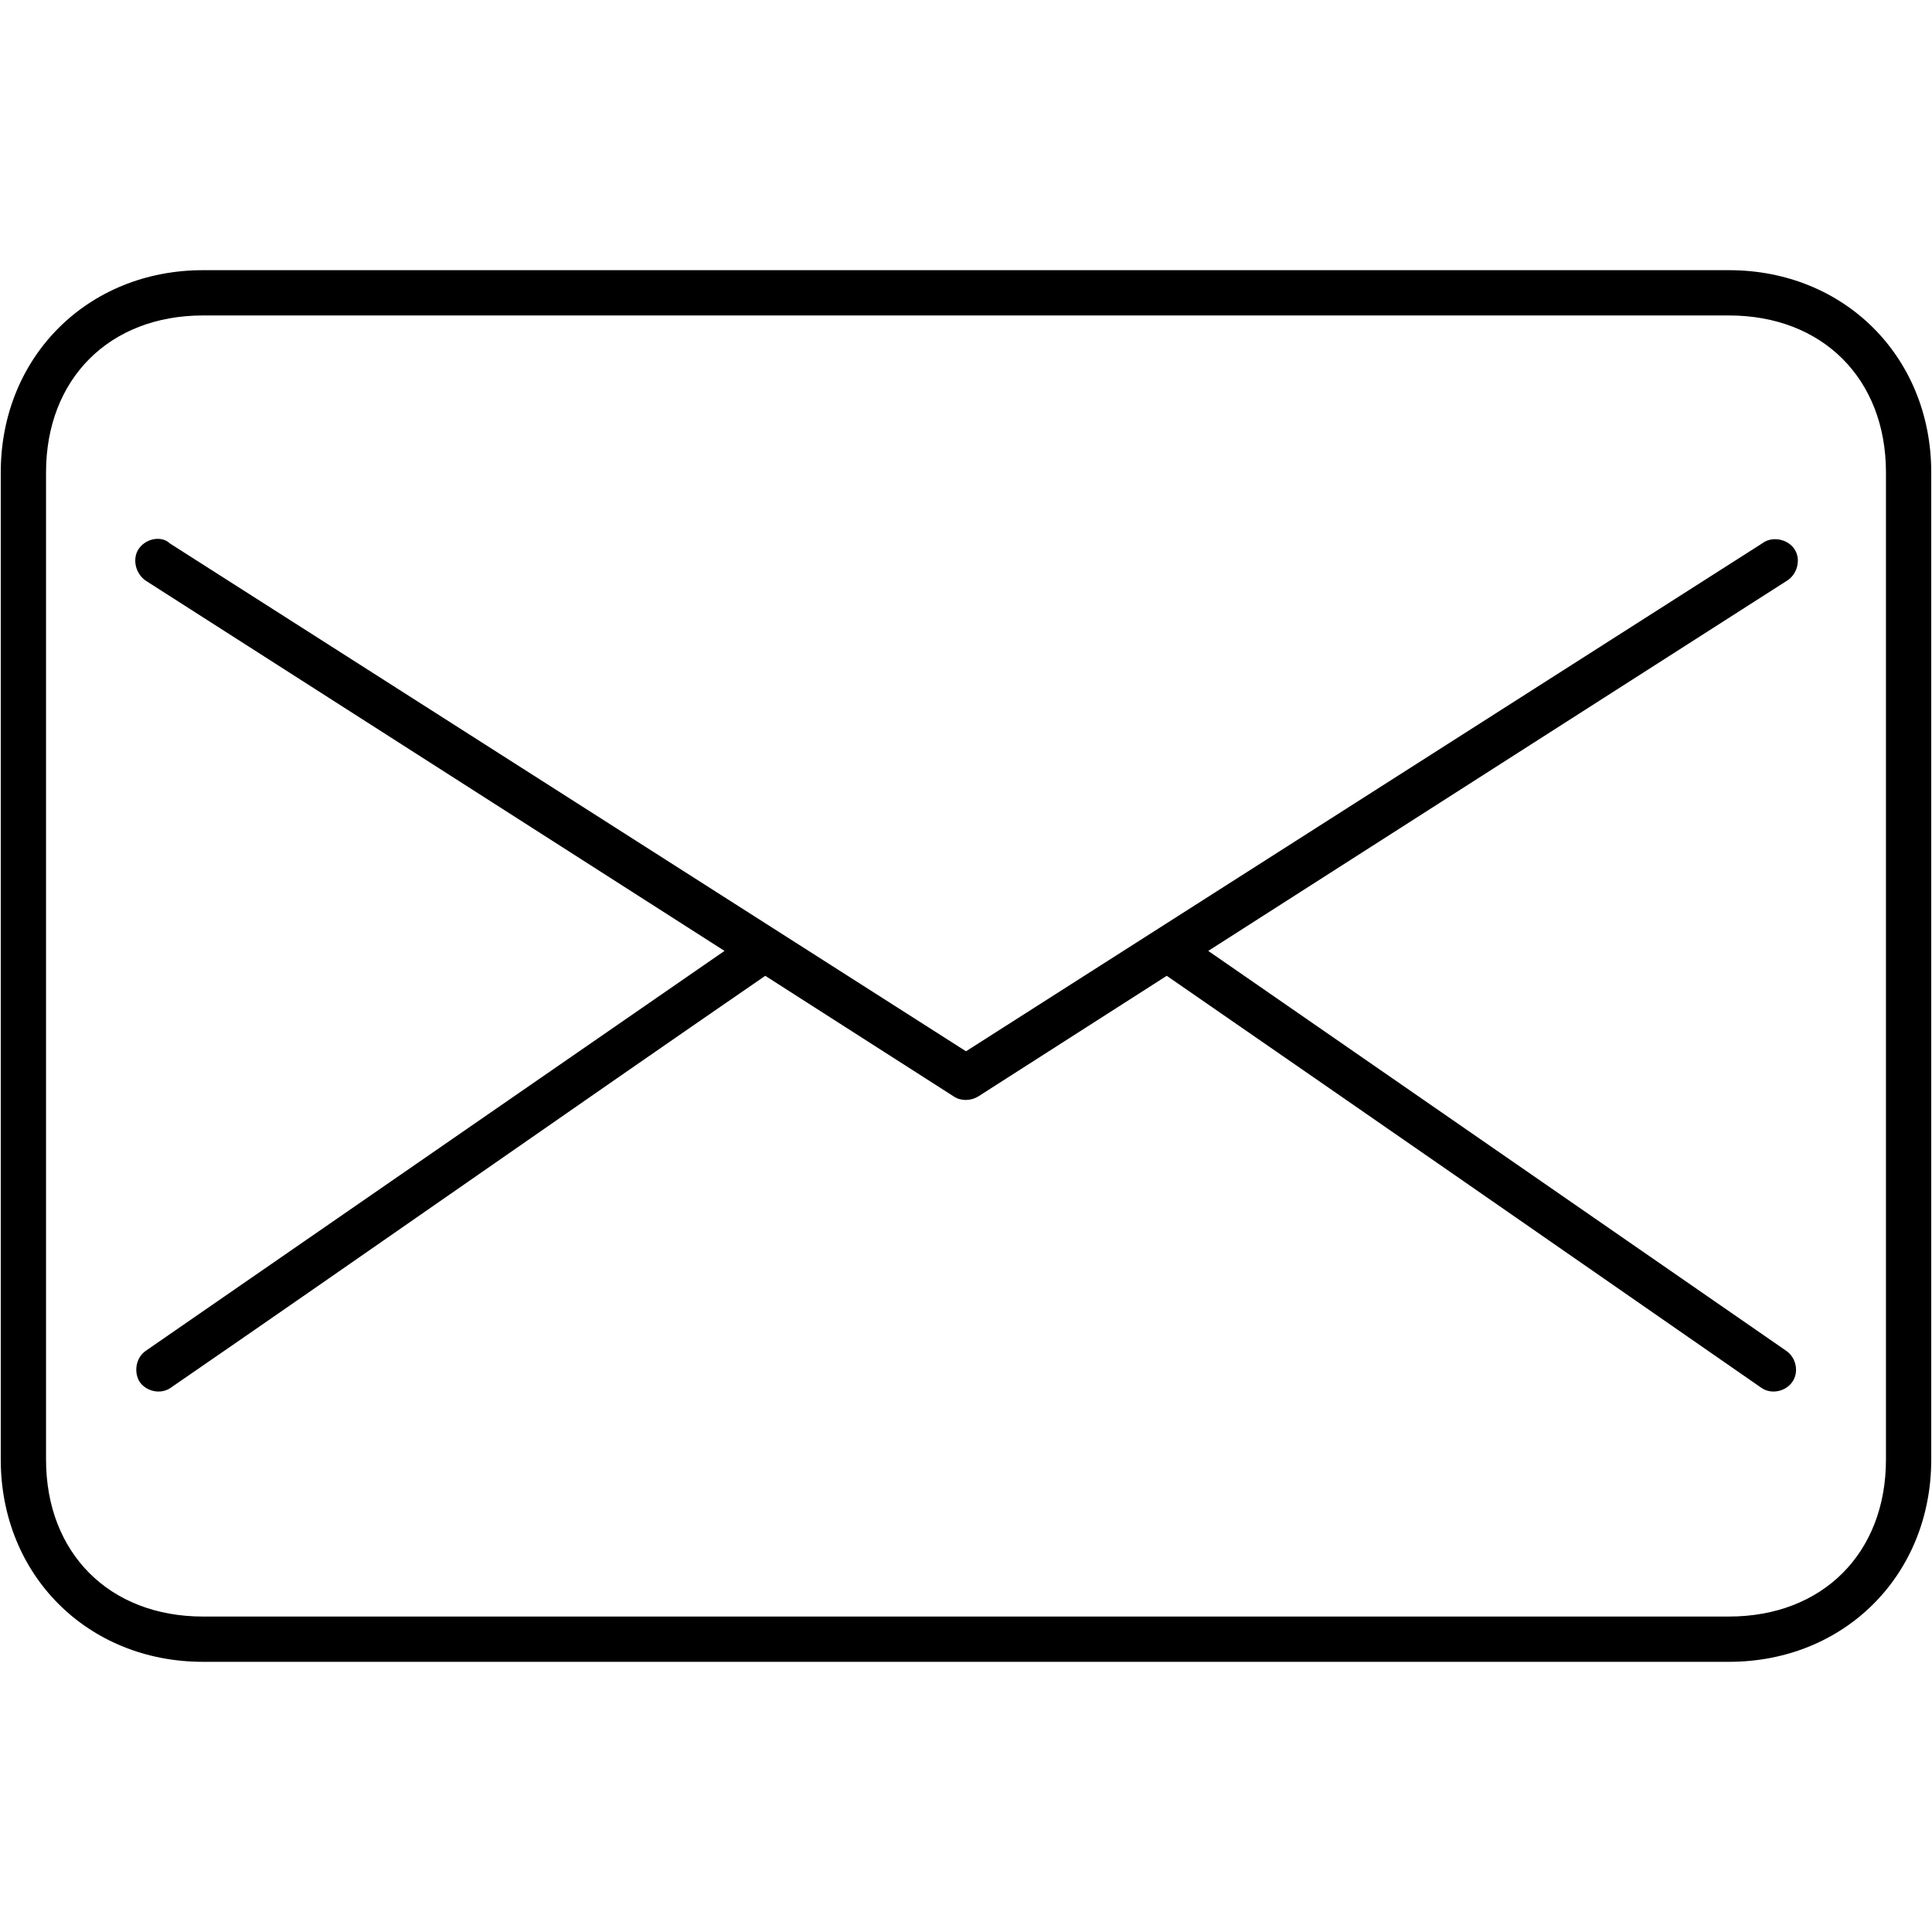 <?xml version="1.0" encoding="utf-8"?>
<!-- Generator: Adobe Illustrator 27.0.1, SVG Export Plug-In . SVG Version: 6.00 Build 0)  -->
<svg version="1.1" xmlns="http://www.w3.org/2000/svg" xmlns:xlink="http://www.w3.org/1999/xlink" x="0px" y="0px"
	 viewBox="0 0 256 256" style="enable-background:new 0 0 256 256;" xml:space="preserve">
<style type="text/css">
	.st0{display:none;}
	.st1{display:inline;}
</style>
<g id="Calque_1" class="st0">
	<path class="st1" d="M78.7,1.7c-0.9,0-1.8,0-2.8,0.1c-2.4,0.3-4.7,0.9-7,1.8c-4.5,1.9-8.4,5.3-10.2,10.3c-1.7,5-1.1,11.2,2.2,18.3
		c3.7,9.8,9.7,19.2,13.8,28.3c2.8,6.4,3.8,11.1,1.5,17.4c-5.2,0.1-10.4,0.1-15.8,0.1c-1.6,0-3,1.4-3,2.9c0,1.6,1.4,3,3,2.9
		c4.5,0,8.8,0,13.2-0.1l-42.3,95.8c-7.8,17.7-0.3,36.7,13.9,50.7c14.3,14.1,35.4,23.9,56.2,23.9h44c20.8,0,42.7-8.8,57.8-22.5
		c15.1-13.6,23.5-32.8,15.4-52.1L177,79.4c15,4.3,28.9,8.5,44,13.2c1.5,0.6,3.4-0.3,3.8-1.9c0.5-1.5-0.6-3.3-2.1-3.7
		c-14.5-4.4-26.4-8.2-40.7-12.3c15.4-5.9,31.1-12.2,43.9-17.4c1.3-0.5,2.1-2,1.9-3.3c-0.3-1.4-1.6-2.4-3-2.4c-0.4,0-0.8,0.1-1.1,0.3
		c-18.5,7.5-33.6,13.5-49.8,19.6c-0.7-3.2,0-6.1,1.5-9.3c1.8-4,5-8.1,8.3-12.5c3.2-4.4,6.5-9,8.1-14.3c1.6-5.3,1.2-11.5-2.5-17.6
		c-1.9-3.2-6.1-7.2-11.8-9.2c-5.8-2-13.4-1.2-19.4,5.9c-3.3,4.3-6,8.2-9,12.1c-2.2-3.3-4.1-7-7.2-10.5c-3.9-4.5-9.9-8.1-19.5-8.4
		c-12.7-0.4-19.3,7.1-22.7,11.8c-1-3-1.9-5.9-4.1-10.3c-0.1-0.2-0.2-0.3-0.4-0.5C91.4,4,85.1,1.7,78.7,1.7L78.7,1.7z M76.5,7.8
		c4.4-0.4,9,0.7,12.1,2.8c0.8,0.5,1.4,1.3,2,1.9C93.4,18,96,26.1,96,26.1c0.7,2.1,4.2,2.5,5.3,0.6c0,0,7.5-13.5,20.8-13.1
		c8.2,0.3,12.1,2.8,15.2,6.4c3.1,3.6,5.2,8.5,8.9,13c0.5,0.6,1.4,1,2.1,1.1c1.1,0.2,2.2-0.4,2.8-0.9c0.6-0.5,1-1,1.5-1.6
		c3.5-4.3,6.4-8.7,9.9-13.3c4.7-5.6,8.9-5.6,12.9-4.1c4.1,1.4,7.8,5.2,8.7,6.7c3,4.9,3.1,8.9,1.8,12.9c-1.2,4.1-4,8.2-7.2,12.5
		c-3.2,4.3-6.6,8.7-8.8,13.6c-1.8,3.9-2.6,8.3-1.7,12.8c-14.4,1.8-47.2,4.5-86,5.2c1.8-7,0.5-13.3-2.3-19.7
		c-4.9-10.7-10.3-19.8-13.8-28.3c-2.9-6.3-3-10.8-1.9-14c1.1-3.2,3.5-5.4,6.8-6.8C72.8,8.4,74.6,7.9,76.5,7.8L76.5,7.8z M170.1,78.3
		L213.4,182c7,16.8,0,32.8-13.9,45.4c-13.9,12.6-34.8,21-53.9,21h-44c-19,0-39-9.1-52.1-22.1c-13.2-13-19.4-29.2-12.8-44.2
		l43.5-98.2C121.1,83.2,155.5,80.3,170.1,78.3L170.1,78.3z M121.8,130.9c-1.5,0.1-2.7,1.5-2.7,3v6.1c-0.4,0-0.7,0-1.1,0.1
		c-6.6,0.9-11.6,4.2-14.3,8.8c-2.7,4.6-3,10.5,0,15.5c3,5,8.9,8.8,17.8,10.5c7.7,1.5,12,4.6,13.9,7.8c1.9,3.2,1.8,6.5,0,9.4
		c-3.5,5.9-14.1,10.3-29.4,0.8c-1.3-0.8-3.3-0.4-4.1,1c-0.8,1.3-0.4,3.3,1,4.1c5.8,3.6,11.2,5.5,16.2,6.1c0,2,0,4.1,0,6.1
		c0,1.6,1.4,3,2.9,3s3-1.4,2.9-3v-6.1c7-0.7,12.5-4.1,15.4-9c2.8-4.6,3-10.5,0-15.5c-3-5-8.9-8.8-17.8-10.5
		c-7.7-1.5-11.9-4.6-13.9-7.8c-1.9-3.2-1.7-6.5,0-9.4c3.5-5.9,14-10.3,29.5-0.9c1.3,1.1,3.5,0.7,4.4-0.7c0.9-1.4,0.2-3.6-1.4-4.2
		c-5.8-3.5-11.3-5.3-16.2-5.9c0-2,0-4.2,0-6.2C125.1,132.3,123.4,130.7,121.8,130.9L121.8,130.9z"/>
</g>
<g id="Calque_2">
	<path d="M26.9,35.8c-15.3,0-26.8,11.5-26.8,26.8v130.8c0,15.3,11.5,26.8,26.8,26.8h202.2c15.3,0,26.8-11.5,26.8-26.8V62.6
		c0-15.3-11.5-26.8-26.8-26.8H26.9z M26.9,41.8h202.2c12.4,0,20.8,8.4,20.8,20.8v130.8c0,12.4-8.4,20.8-20.8,20.8l-202.2,0
		c-12.4,0-20.8-8.4-20.8-20.8V62.6C6.1,50.2,14.5,41.8,26.9,41.8L26.9,41.8z M20.9,71.4c-1.3,0-2.6,0.9-2.9,2.2
		c-0.3,1.3,0.3,2.7,1.4,3.4l76.6,49L19.3,179c-1.3,0.9-1.6,2.8-0.8,4.1c0.9,1.3,2.8,1.7,4.1,0.8c26.3-18.1,52.5-36.5,78.8-54.6
		l25,16c0.9,0.6,2.2,0.6,3.2,0l25-16c26.2,18.1,52.6,36.4,78.8,54.6c1.3,0.9,3.2,0.5,4.1-0.8c0.9-1.3,0.5-3.2-0.8-4.1L160.1,126
		l76.6-49c1.4-0.8,2-2.8,1.1-4.2c-0.9-1.4-3-1.8-4.3-0.8L128,139.3L22.5,72C22.1,71.6,21.5,71.4,20.9,71.4L20.9,71.4z"/>
</g>
</svg>

